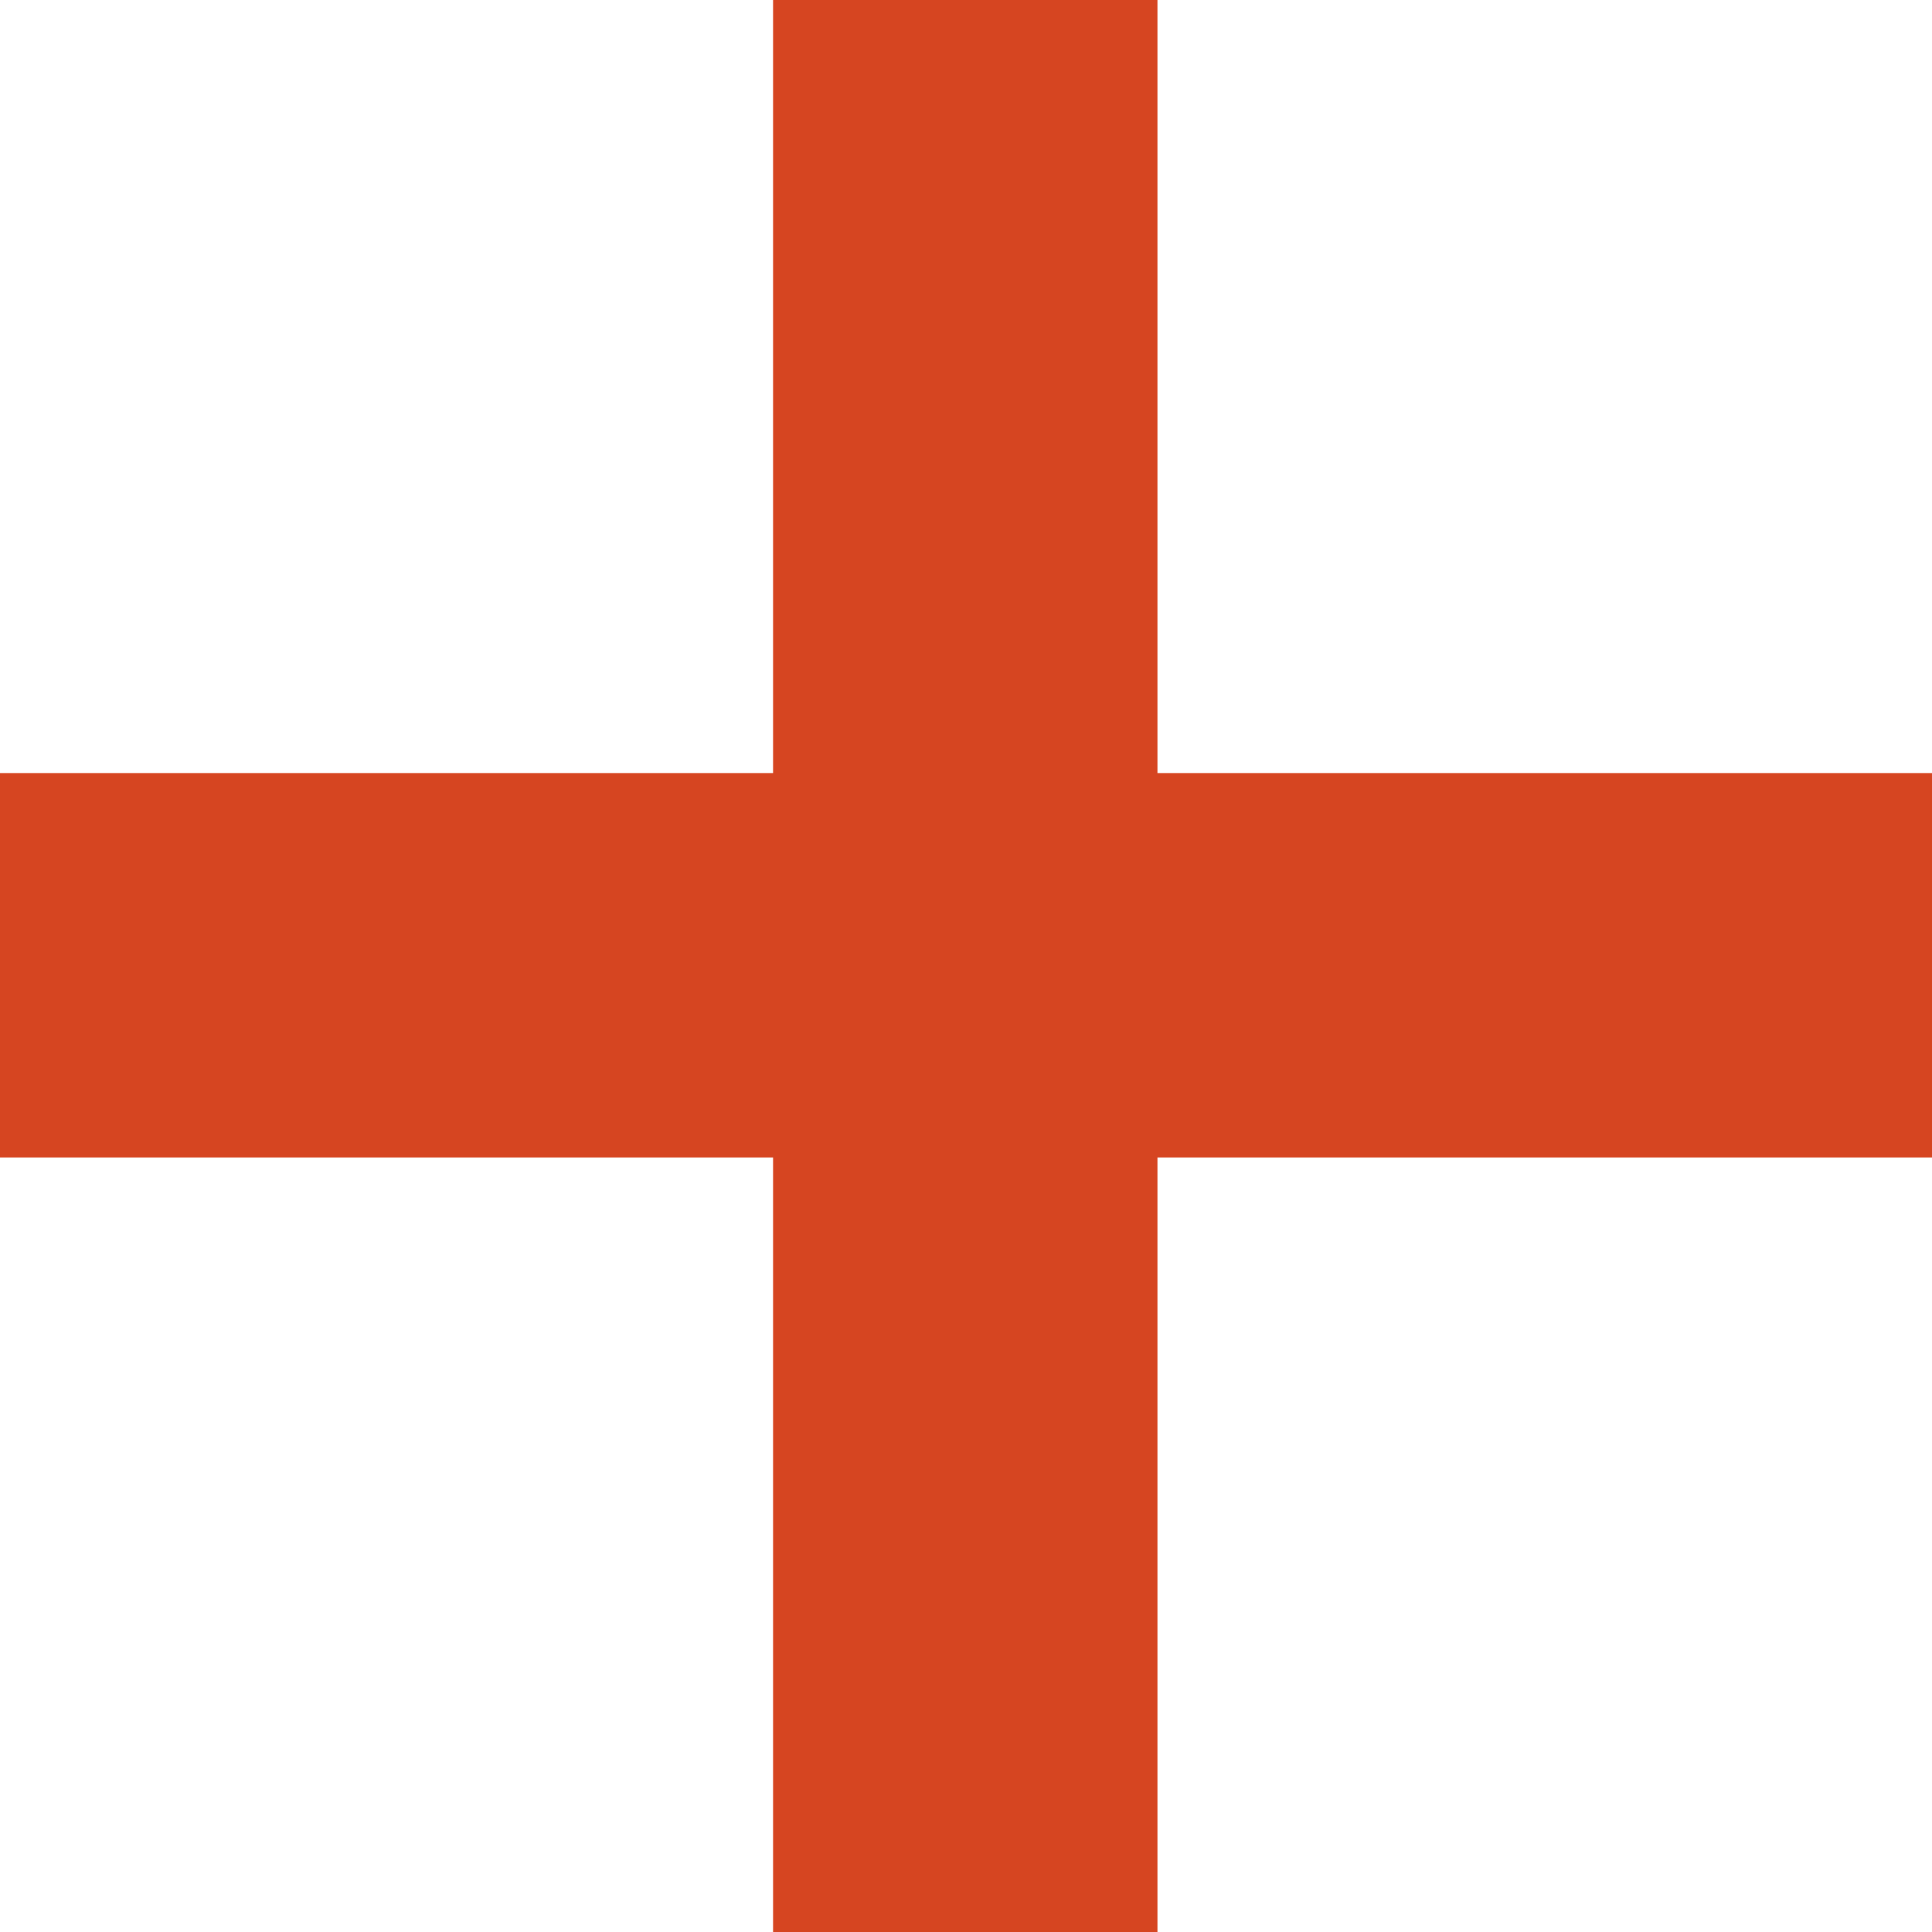 <?xml version="1.0" encoding="UTF-8"?> <svg xmlns="http://www.w3.org/2000/svg" width="30" height="30" viewBox="0 0 30 30" fill="none"><path d="M12.004 30V0H17.973V30H12.004ZM0 17.973V12.004H30V17.973H0Z" fill="#D64521"></path></svg> 